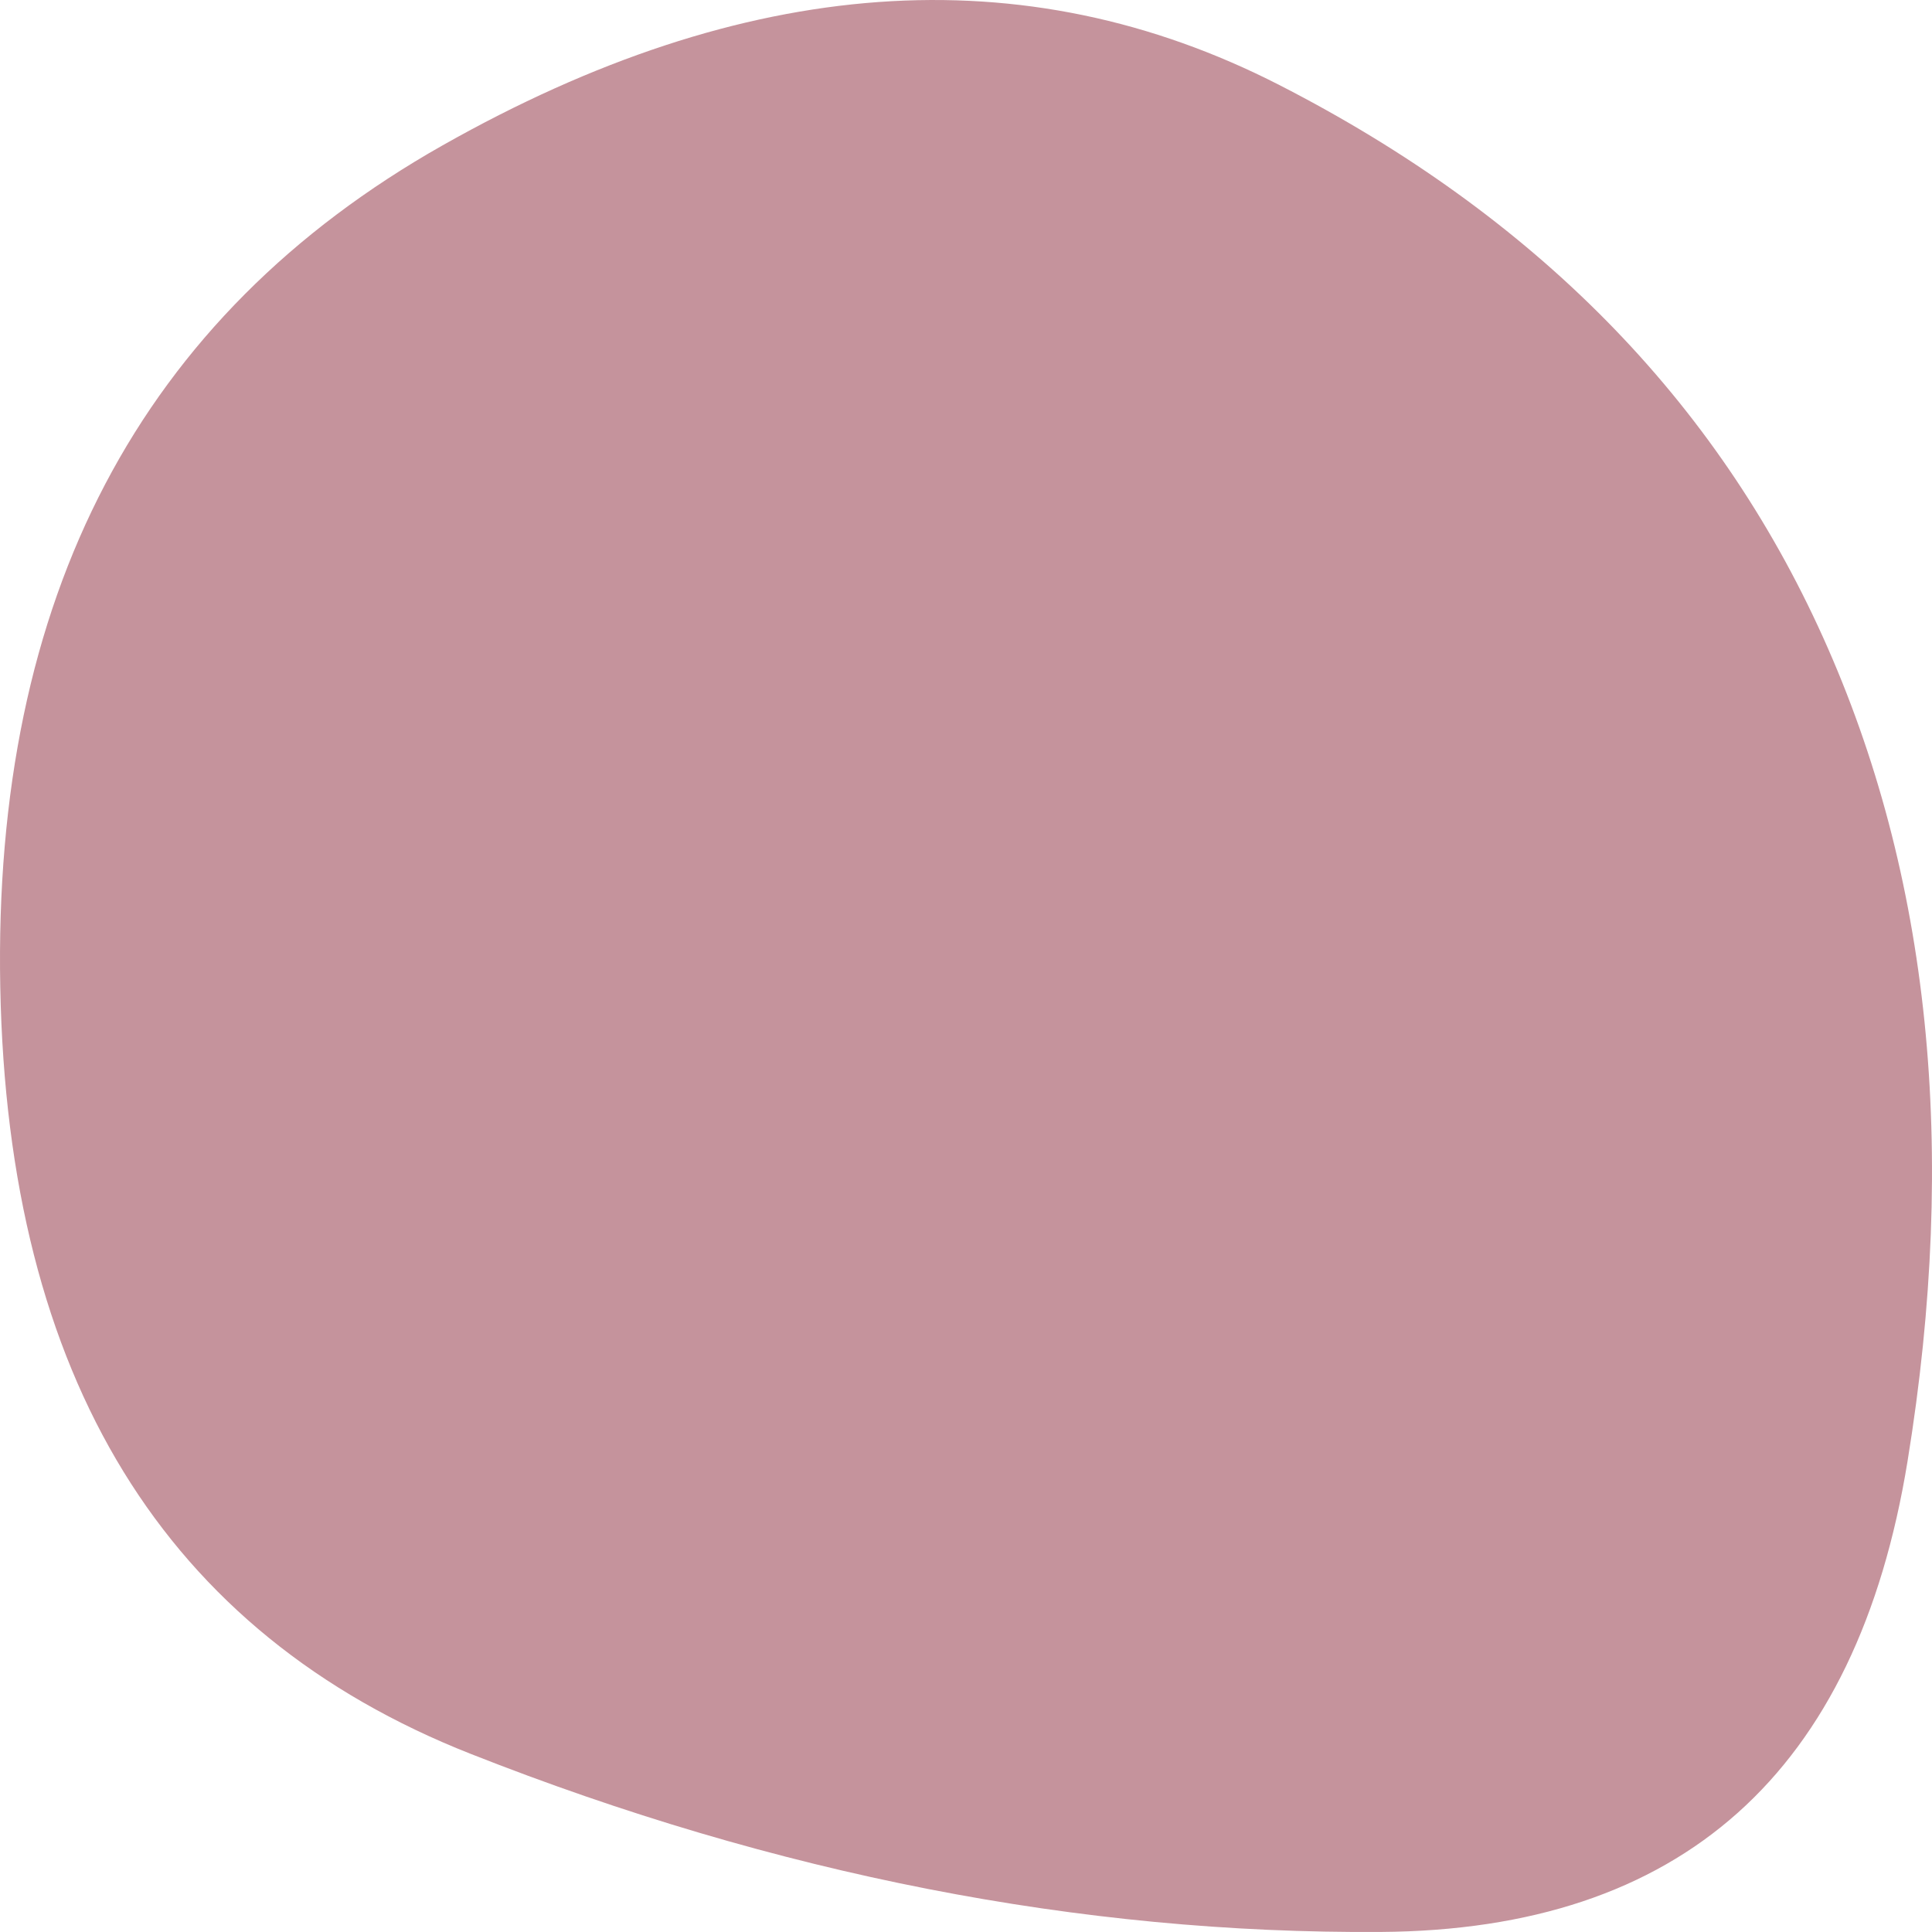 <svg width="200" height="200" viewBox="0 0 200 200" fill="none" xmlns="http://www.w3.org/2000/svg">
<path d="M197.469 151.259C192.219 183.541 174.041 199.787 142.932 199.995C111.824 200.203 80.424 194.059 48.732 181.563C17.041 169.066 0.806 142.615 0.028 102.21C-0.749 61.805 14.513 32.751 45.816 15.048C77.119 -2.655 105.991 -4.738 132.433 8.8C158.875 22.337 177.637 41.394 188.72 65.971C199.802 90.547 202.719 118.976 197.469 151.259Z" fill="#C5939C"/>
</svg>
